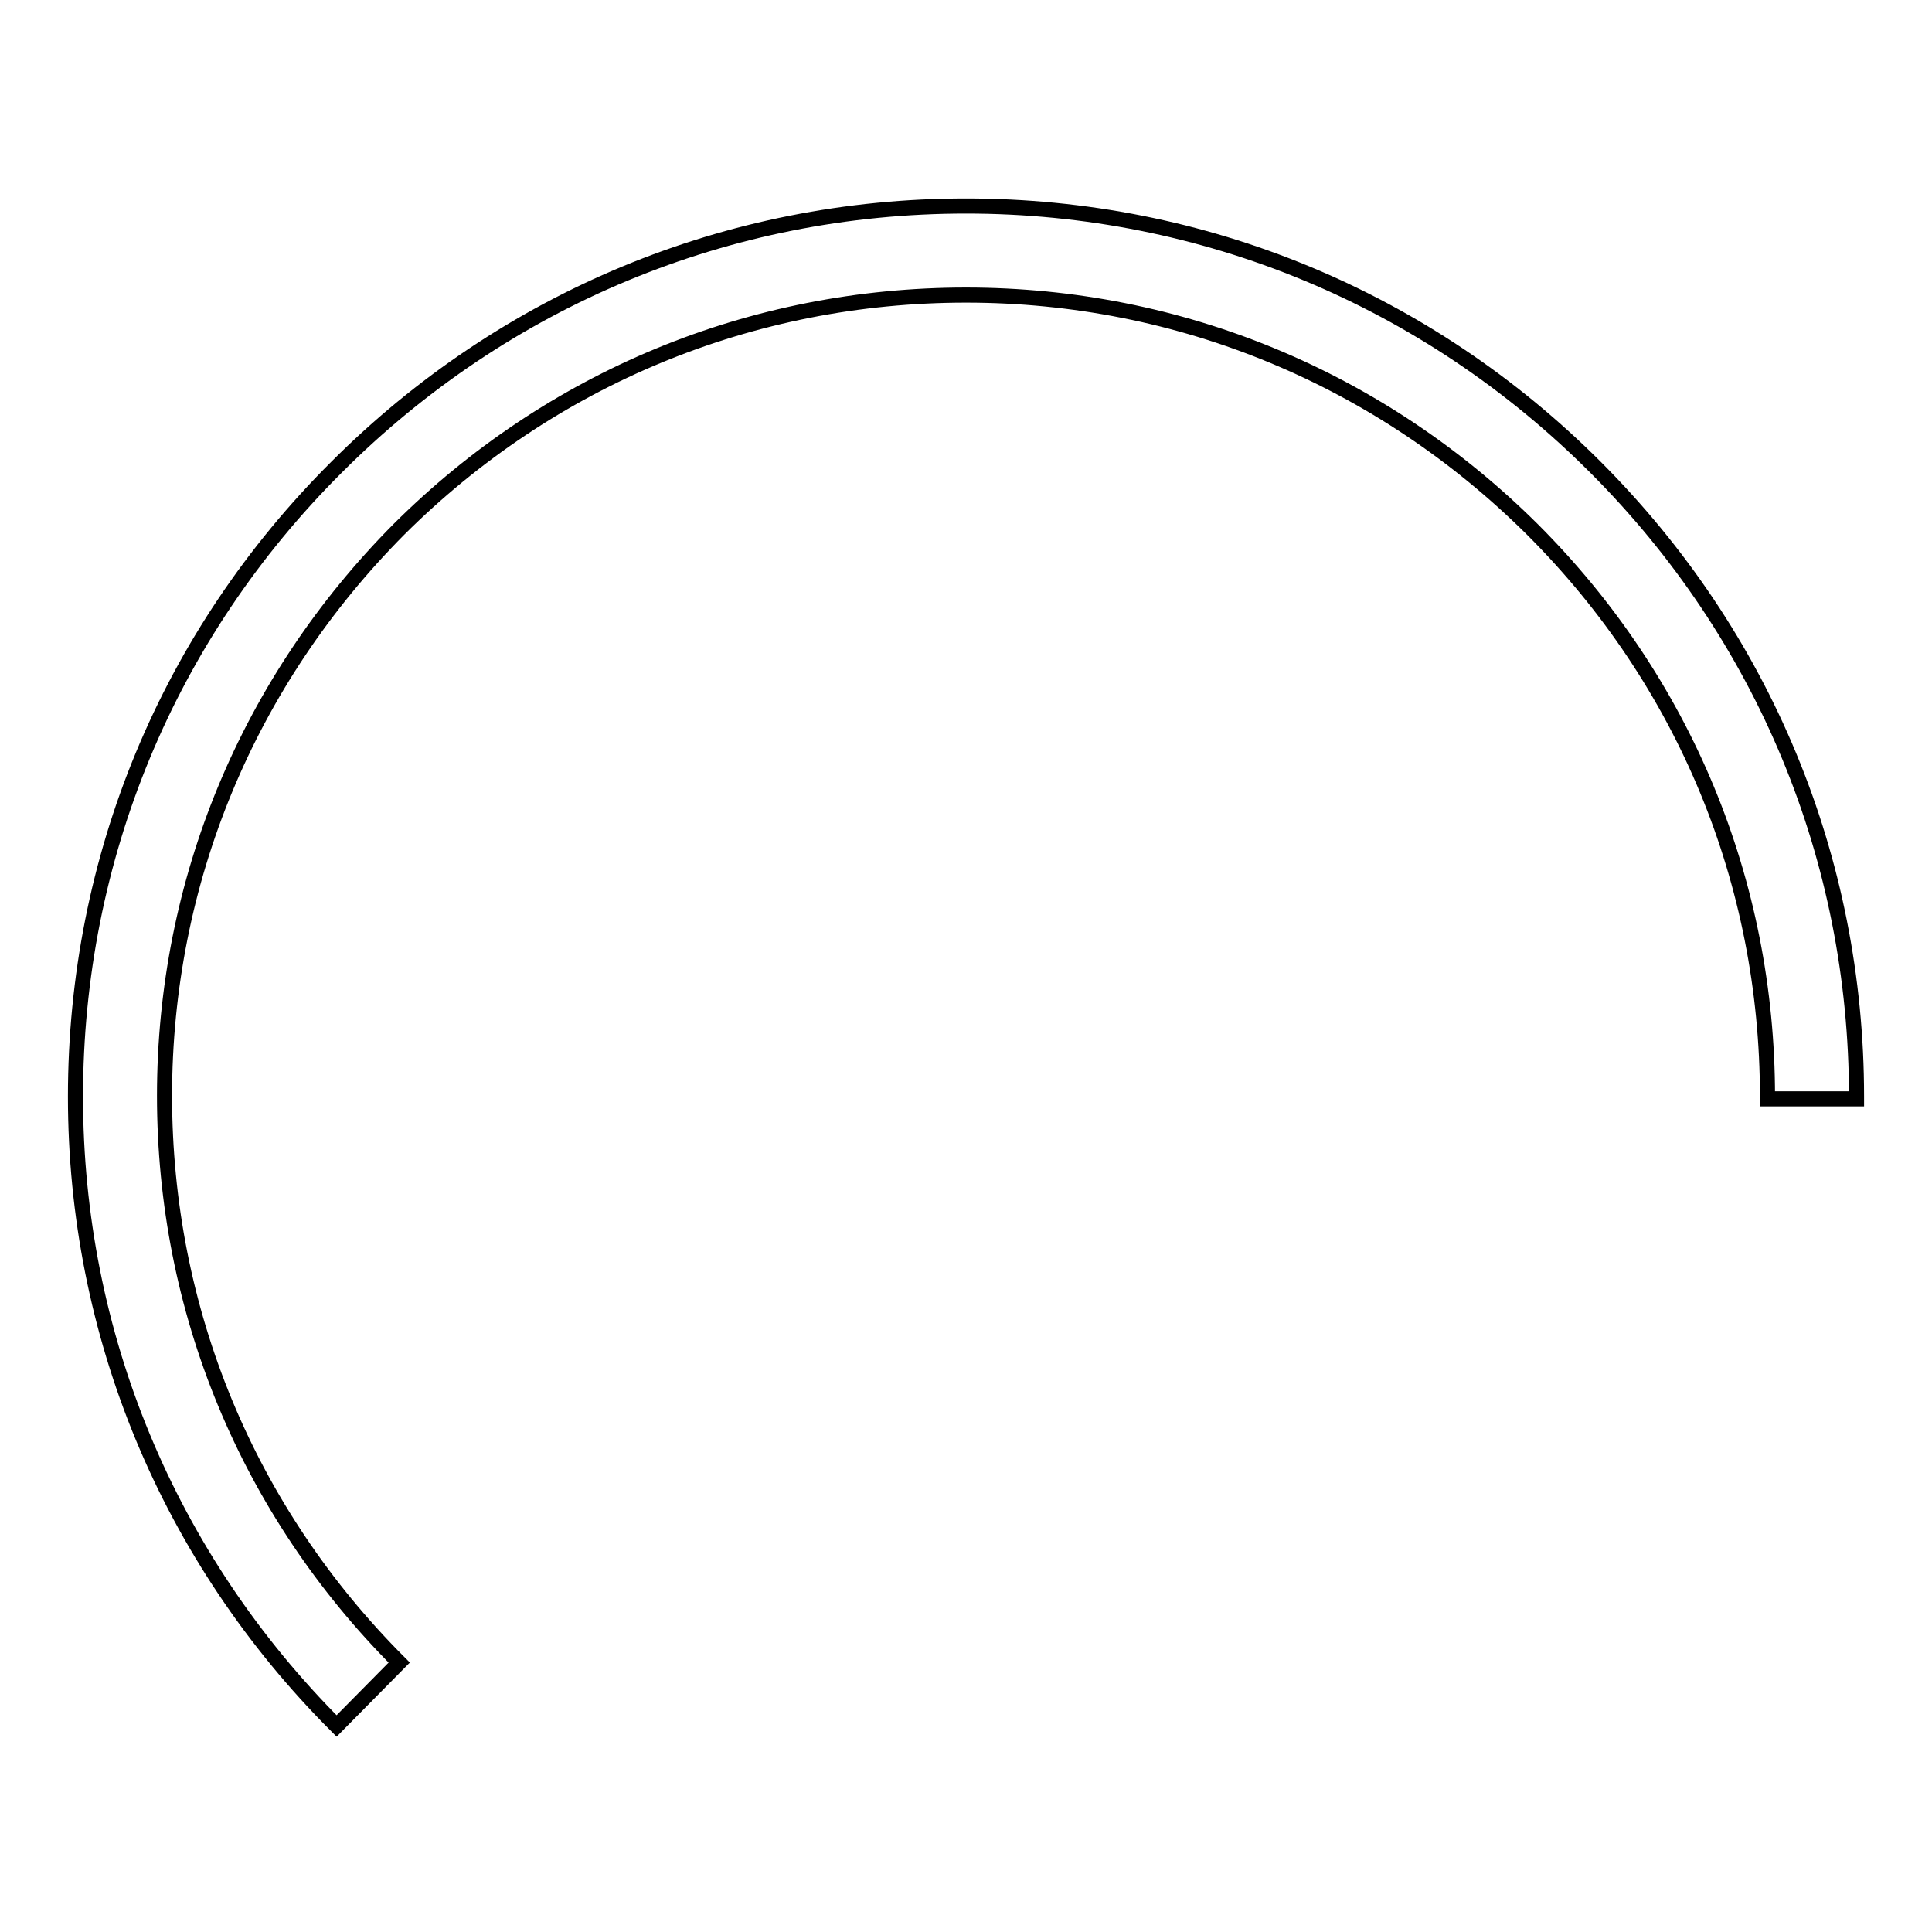 <?xml version="1.0" encoding="utf-8"?>
<!-- Svg Vector Icons : http://www.onlinewebfonts.com/icon -->
<!DOCTYPE svg PUBLIC "-//W3C//DTD SVG 1.1//EN" "http://www.w3.org/Graphics/SVG/1.1/DTD/svg11.dtd">
<svg version="1.1" xmlns="http://www.w3.org/2000/svg" xmlns:xlink="http://www.w3.org/1999/xlink" x="0px" y="0px" viewBox="0 0 256 256" enable-background="new 0 0 256 256" xml:space="preserve">
<g><g><path stroke-width="2" fill-opacity="0" stroke="#000000"  d="M44.6,228.7l8.3-8.4c-20.1-20.1-31.1-46.7-31.1-75.1c0-28.4,11.1-55,31.1-75.1C73,50.1,99.6,39.1,128,39.1c28.4,0,55,11.1,75.1,31.1c20.1,20.1,31.1,46.7,31.1,75.1c0,0.1,0,0.2,0,0.3H246c0-0.1,0-0.2,0-0.3c0-31.5-12.3-61.1-34.6-83.4c-22.3-22.3-51.9-34.6-83.4-34.6c-31.5,0-61.1,12.3-83.4,34.6C22.3,84.1,10,113.7,10,145.3C10,176.8,22.3,206.4,44.6,228.7C44.6,228.7,44.6,228.7,44.6,228.7z"/></g></g>
</svg>